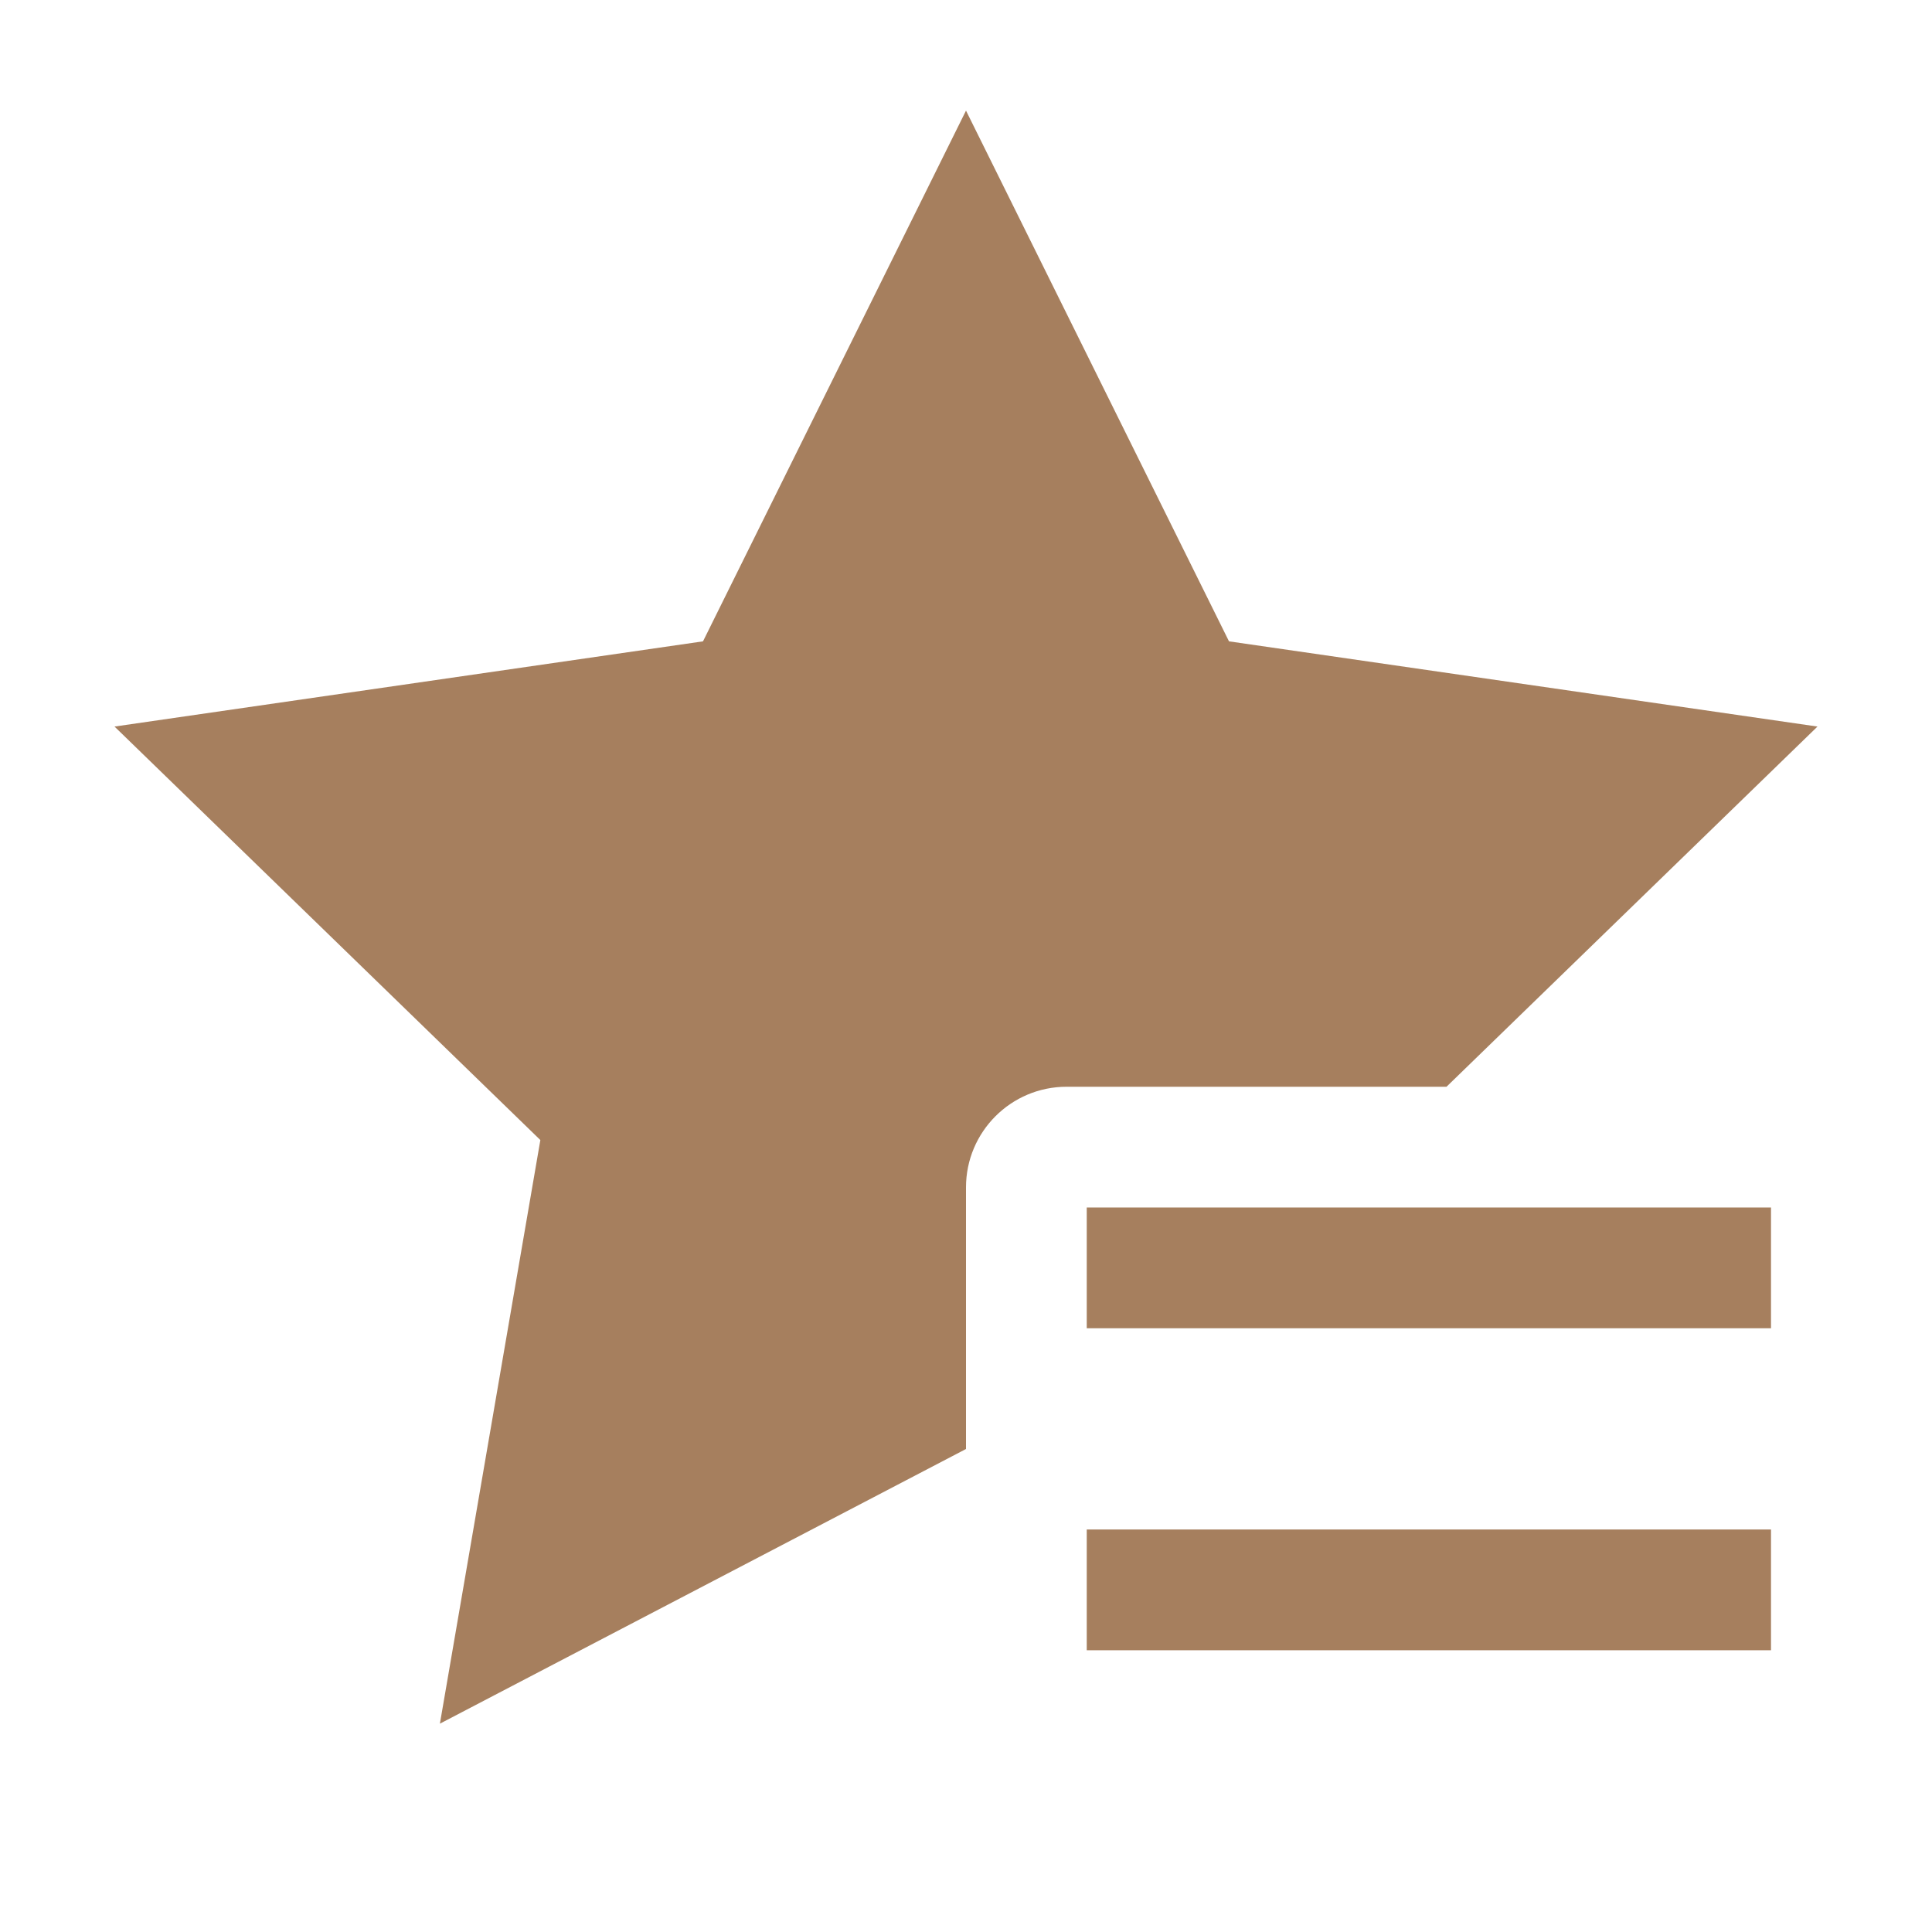 <svg xmlns="http://www.w3.org/2000/svg" viewBox="0 0 48 48"><title>48 star list</title><g fill="#a67f5e" class="nc-icon-wrapper"><path fill-rule="evenodd" clip-rule="evenodd" d="M27 38H44V41H27V38Z" fill="#a67f5e" data-color="color-2"></path><path fill-rule="evenodd" clip-rule="evenodd" d="M27 30H44V33H27V30Z" fill="#a67f5e" data-color="color-2"></path><path d="M30.534 15.934L24 2.748L17.466 15.934L2.845 18.051L13.425 28.324L10.929 42.824L24 36V29.5C24 28.119 25.119 27 26.5 27H35.938L45.155 18.051L30.534 15.934Z" fill="#a67f5e"></path></g></svg>